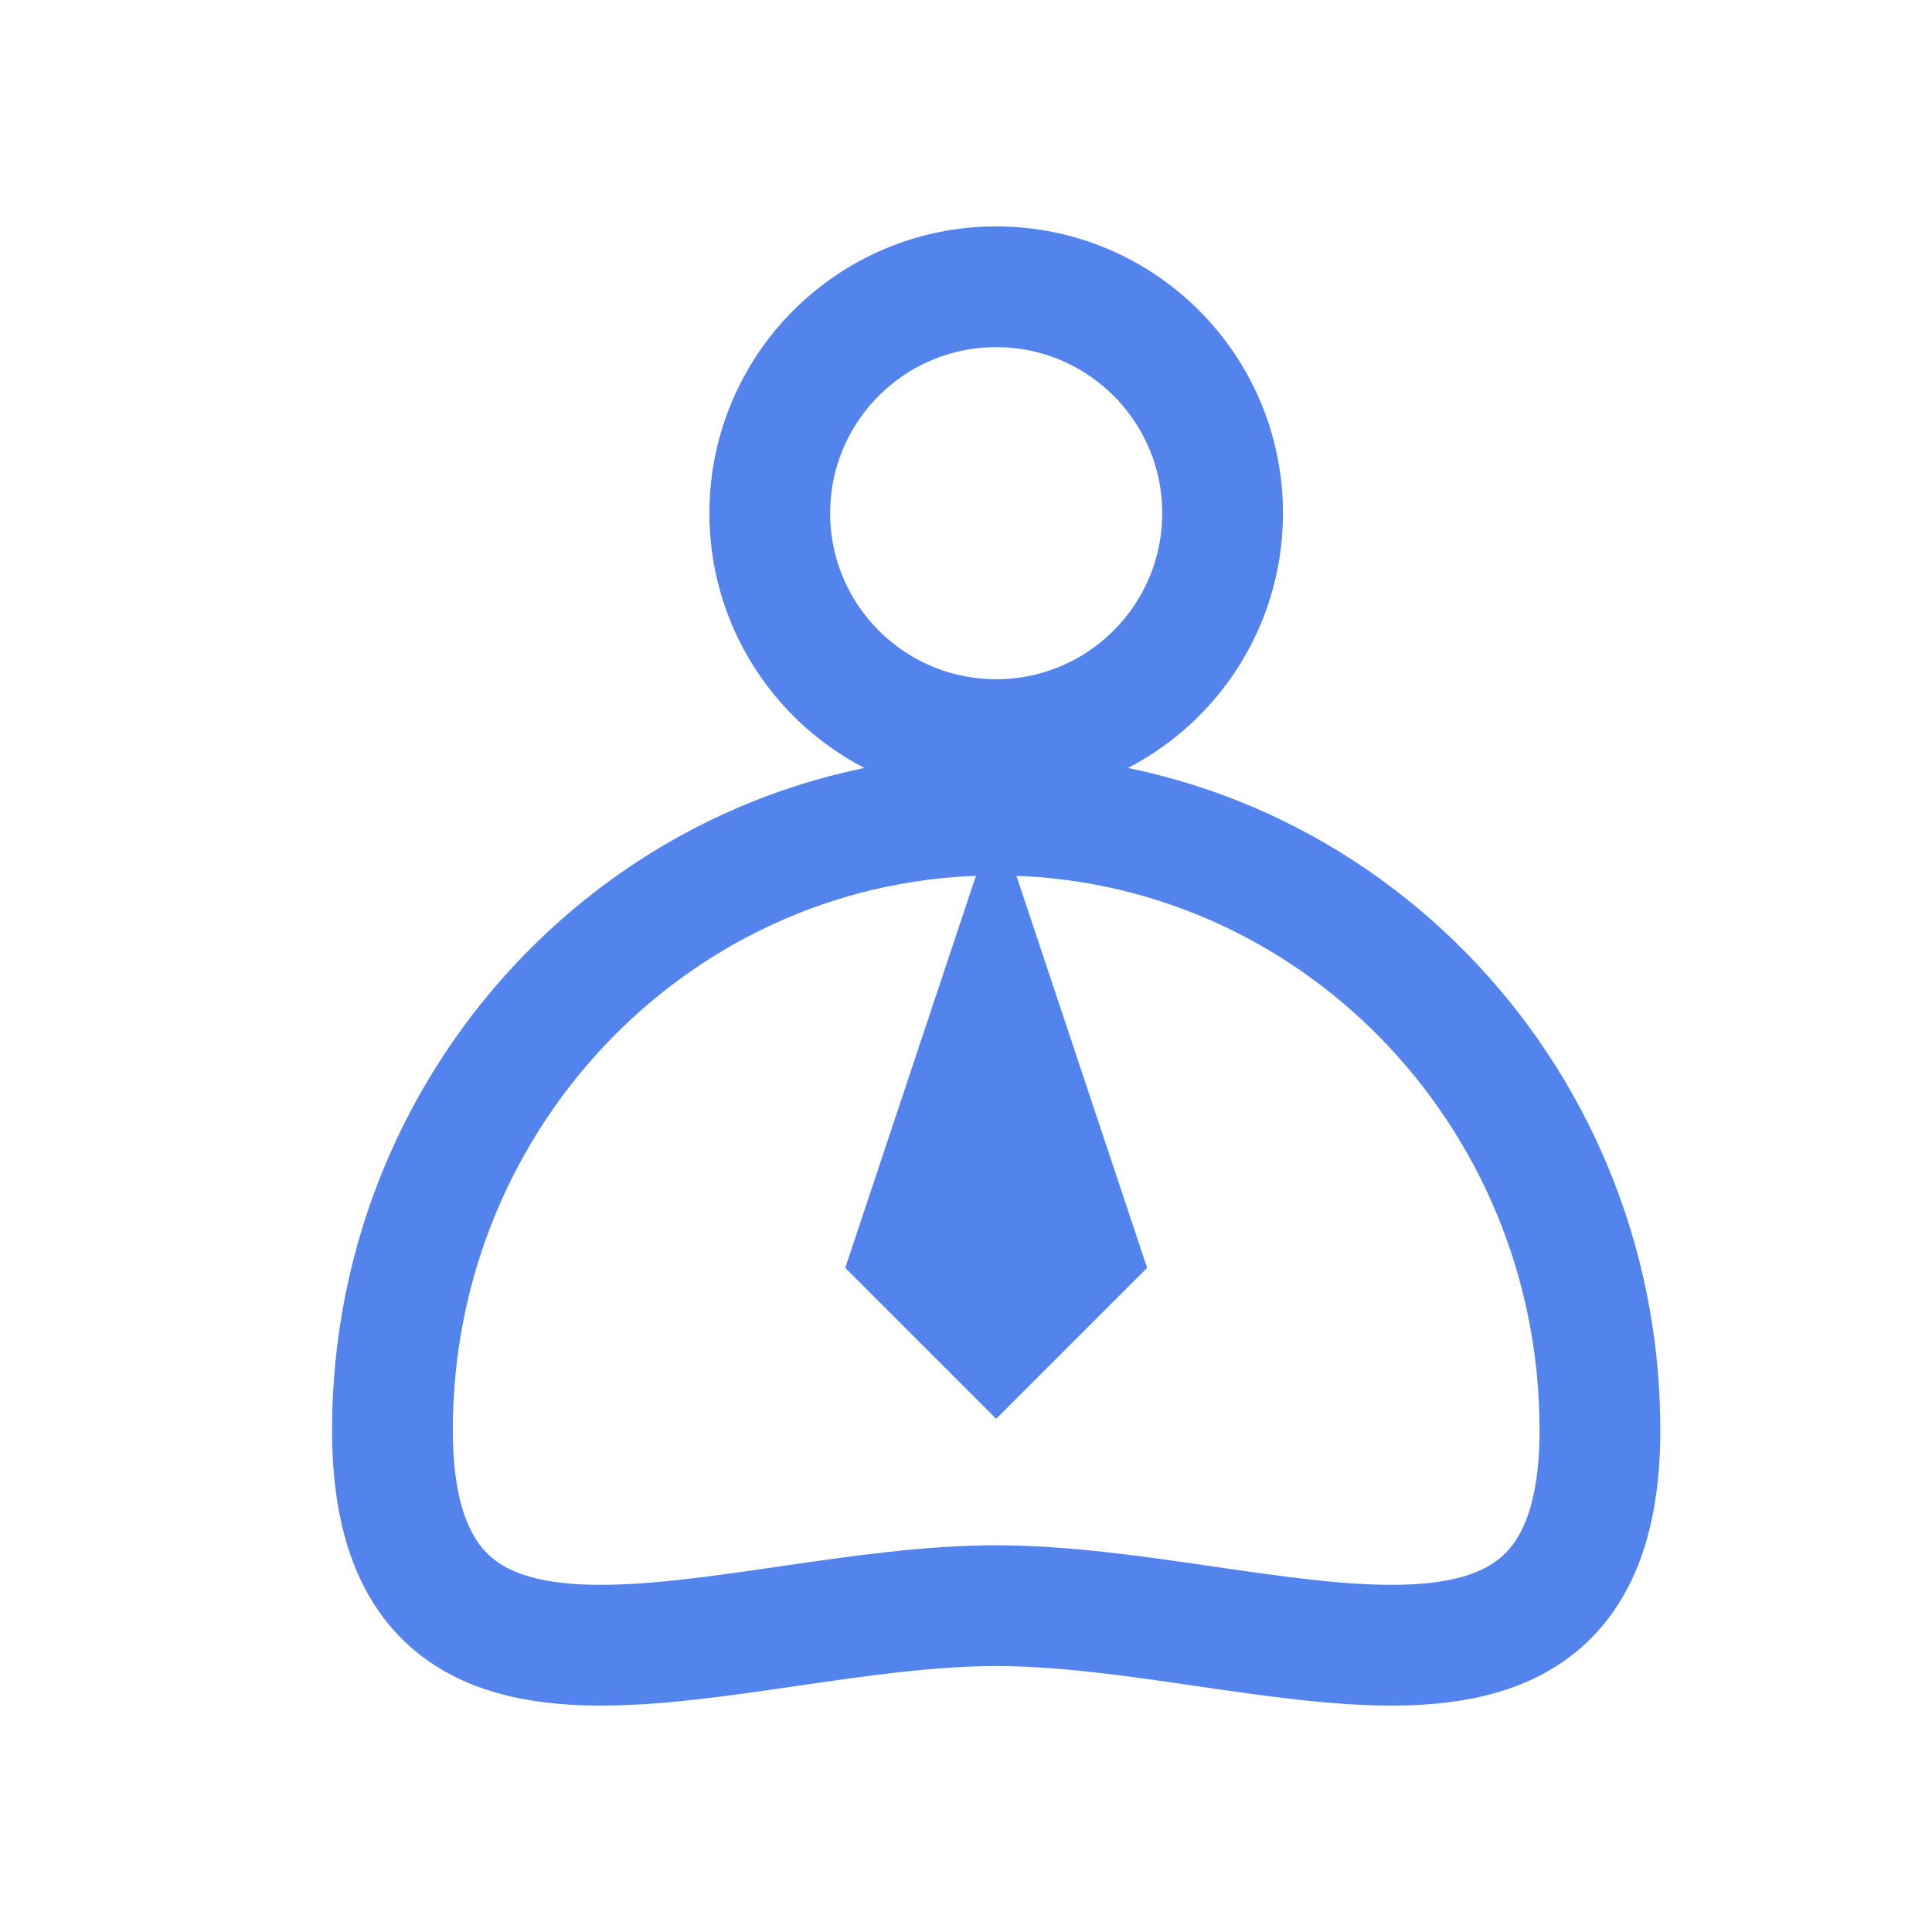 <?xml version="1.0" encoding="UTF-8"?>
<svg width="32px" height="32px" viewBox="0 0 32 32" version="1.1" xmlns="http://www.w3.org/2000/svg" xmlns:xlink="http://www.w3.org/1999/xlink">
    <title>huoke_04</title>
<base href="https://wwwcdn.sczxst.cn/kd77_v1/" />
    <g id="huoke_04" stroke="none" stroke-width="1" fill="none" fill-rule="evenodd">
        <g id="icon-24px/tab-xiaozu" transform="translate(6, 4)">
            <polygon id="Path-6" fill="#5383ED" points="10.5 9.5 8 17 10.5 19.5 13 17"></polygon>
            <path d="M10.5,22.595 C14.906,22.595 20.5,25.31 20.5,19.685 C20.5,14.06 16.023,9.5 10.5,9.5 C4.977,9.5 0.5,14.06 0.5,19.685 C0.5,25.31 6.094,22.595 10.5,22.595 Z" id="Combined-Shape" stroke="#5383ED" stroke-width="2"></path>
            <circle id="Oval-5" stroke="#5383ED" stroke-width="2" cx="10.5" cy="4.5" r="3.75"></circle>
        </g>
    </g>
</svg>